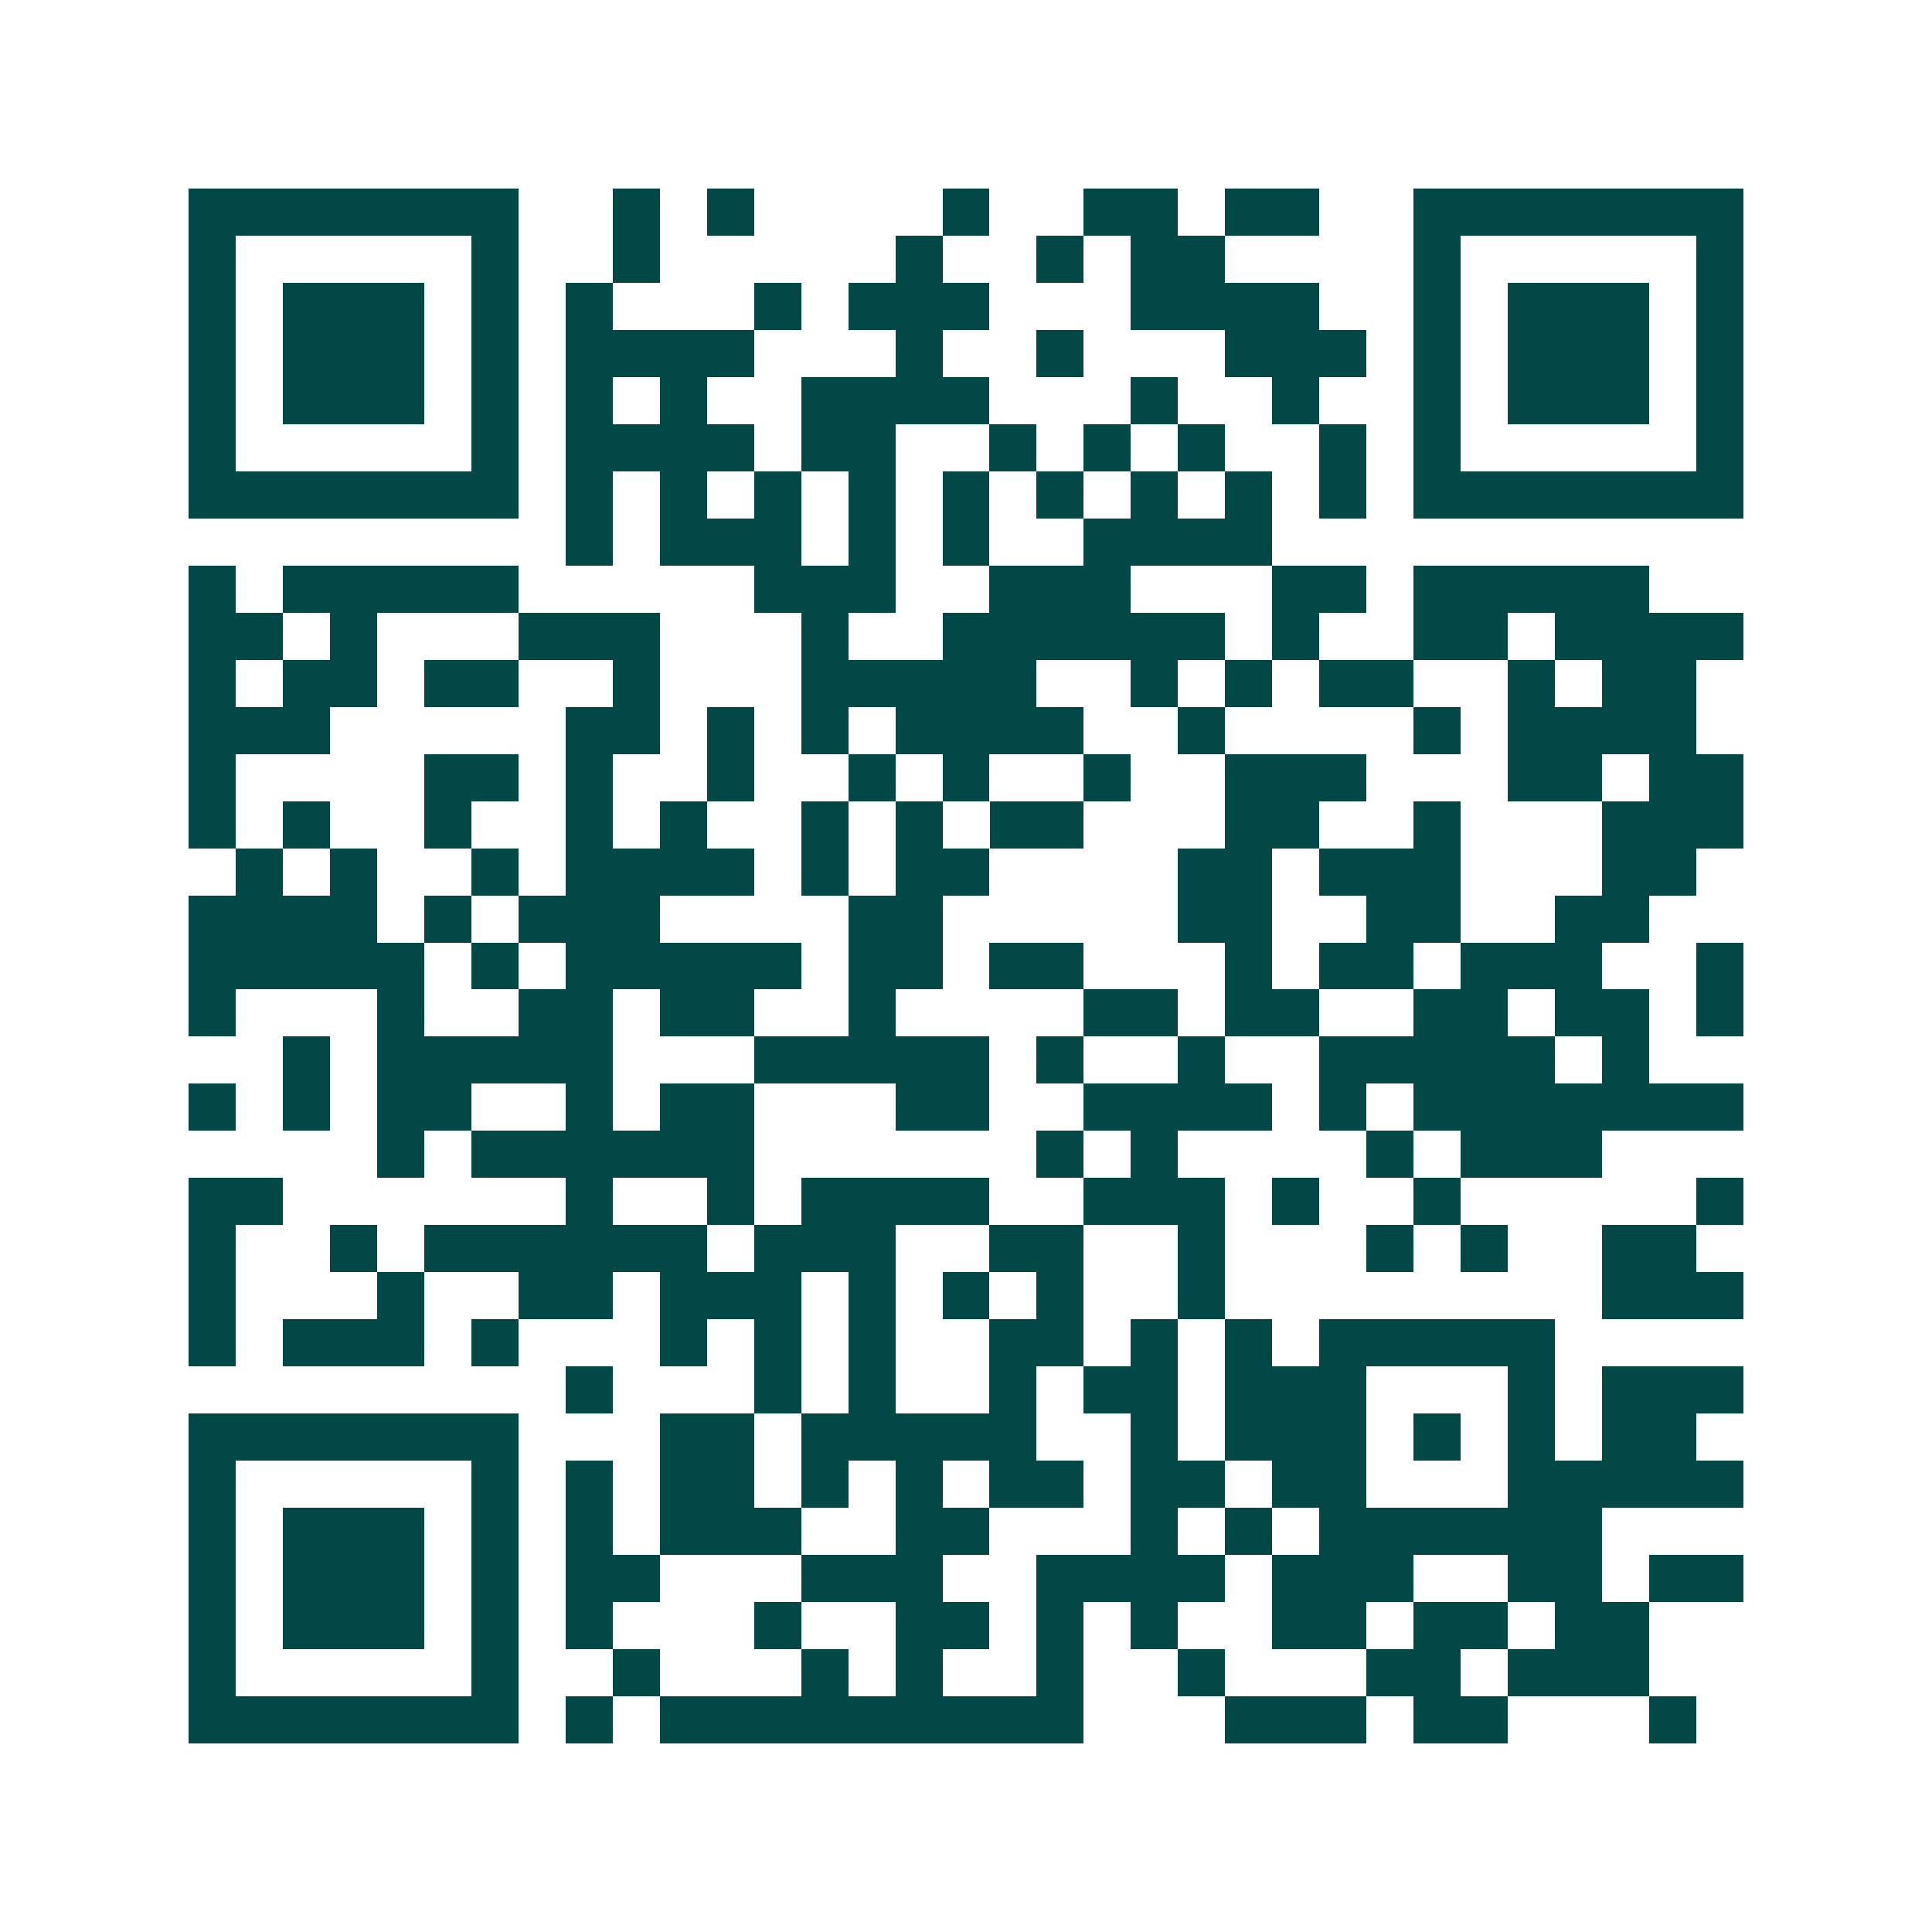 <svg xmlns="http://www.w3.org/2000/svg" width="200" height="200" viewBox="0 0 41 41" shape-rendering="crispEdges"><path fill="#ffffff" d="M0 0h41v41H0z"/><path stroke="#014847" d="M4 4.5h7m2 0h1m1 0h1m4 0h1m2 0h2m1 0h2m2 0h7M4 5.5h1m5 0h1m2 0h1m5 0h1m2 0h1m1 0h2m4 0h1m5 0h1M4 6.5h1m1 0h3m1 0h1m1 0h1m3 0h1m1 0h3m3 0h4m2 0h1m1 0h3m1 0h1M4 7.5h1m1 0h3m1 0h1m1 0h4m3 0h1m2 0h1m3 0h3m1 0h1m1 0h3m1 0h1M4 8.5h1m1 0h3m1 0h1m1 0h1m1 0h1m2 0h4m3 0h1m2 0h1m2 0h1m1 0h3m1 0h1M4 9.5h1m5 0h1m1 0h4m1 0h2m2 0h1m1 0h1m1 0h1m2 0h1m1 0h1m5 0h1M4 10.5h7m1 0h1m1 0h1m1 0h1m1 0h1m1 0h1m1 0h1m1 0h1m1 0h1m1 0h1m1 0h7M12 11.5h1m1 0h3m1 0h1m1 0h1m2 0h4M4 12.5h1m1 0h5m5 0h3m2 0h3m3 0h2m1 0h5M4 13.5h2m1 0h1m3 0h3m3 0h1m2 0h6m1 0h1m2 0h2m1 0h4M4 14.5h1m1 0h2m1 0h2m2 0h1m3 0h5m2 0h1m1 0h1m1 0h2m2 0h1m1 0h2M4 15.5h3m5 0h2m1 0h1m1 0h1m1 0h4m2 0h1m4 0h1m1 0h4M4 16.5h1m4 0h2m1 0h1m2 0h1m2 0h1m1 0h1m2 0h1m2 0h3m3 0h2m1 0h2M4 17.5h1m1 0h1m2 0h1m2 0h1m1 0h1m2 0h1m1 0h1m1 0h2m3 0h2m2 0h1m3 0h3M5 18.5h1m1 0h1m2 0h1m1 0h4m1 0h1m1 0h2m4 0h2m1 0h3m3 0h2M4 19.5h4m1 0h1m1 0h3m4 0h2m5 0h2m2 0h2m2 0h2M4 20.5h5m1 0h1m1 0h5m1 0h2m1 0h2m3 0h1m1 0h2m1 0h3m2 0h1M4 21.5h1m3 0h1m2 0h2m1 0h2m2 0h1m4 0h2m1 0h2m2 0h2m1 0h2m1 0h1M6 22.5h1m1 0h5m3 0h5m1 0h1m2 0h1m2 0h5m1 0h1M4 23.5h1m1 0h1m1 0h2m2 0h1m1 0h2m3 0h2m2 0h4m1 0h1m1 0h7M8 24.5h1m1 0h6m6 0h1m1 0h1m4 0h1m1 0h3M4 25.5h2m6 0h1m2 0h1m1 0h4m2 0h3m1 0h1m2 0h1m5 0h1M4 26.5h1m2 0h1m1 0h6m1 0h3m2 0h2m2 0h1m3 0h1m1 0h1m2 0h2M4 27.5h1m3 0h1m2 0h2m1 0h3m1 0h1m1 0h1m1 0h1m2 0h1m8 0h3M4 28.5h1m1 0h3m1 0h1m3 0h1m1 0h1m1 0h1m2 0h2m1 0h1m1 0h1m1 0h5M12 29.5h1m3 0h1m1 0h1m2 0h1m1 0h2m1 0h3m3 0h1m1 0h3M4 30.5h7m3 0h2m1 0h5m2 0h1m1 0h3m1 0h1m1 0h1m1 0h2M4 31.5h1m5 0h1m1 0h1m1 0h2m1 0h1m1 0h1m1 0h2m1 0h2m1 0h2m3 0h5M4 32.5h1m1 0h3m1 0h1m1 0h1m1 0h3m2 0h2m3 0h1m1 0h1m1 0h6M4 33.5h1m1 0h3m1 0h1m1 0h2m3 0h3m2 0h4m1 0h3m2 0h2m1 0h2M4 34.5h1m1 0h3m1 0h1m1 0h1m3 0h1m2 0h2m1 0h1m1 0h1m2 0h2m1 0h2m1 0h2M4 35.5h1m5 0h1m2 0h1m3 0h1m1 0h1m2 0h1m2 0h1m3 0h2m1 0h3M4 36.5h7m1 0h1m1 0h9m3 0h3m1 0h2m3 0h1"/></svg>

